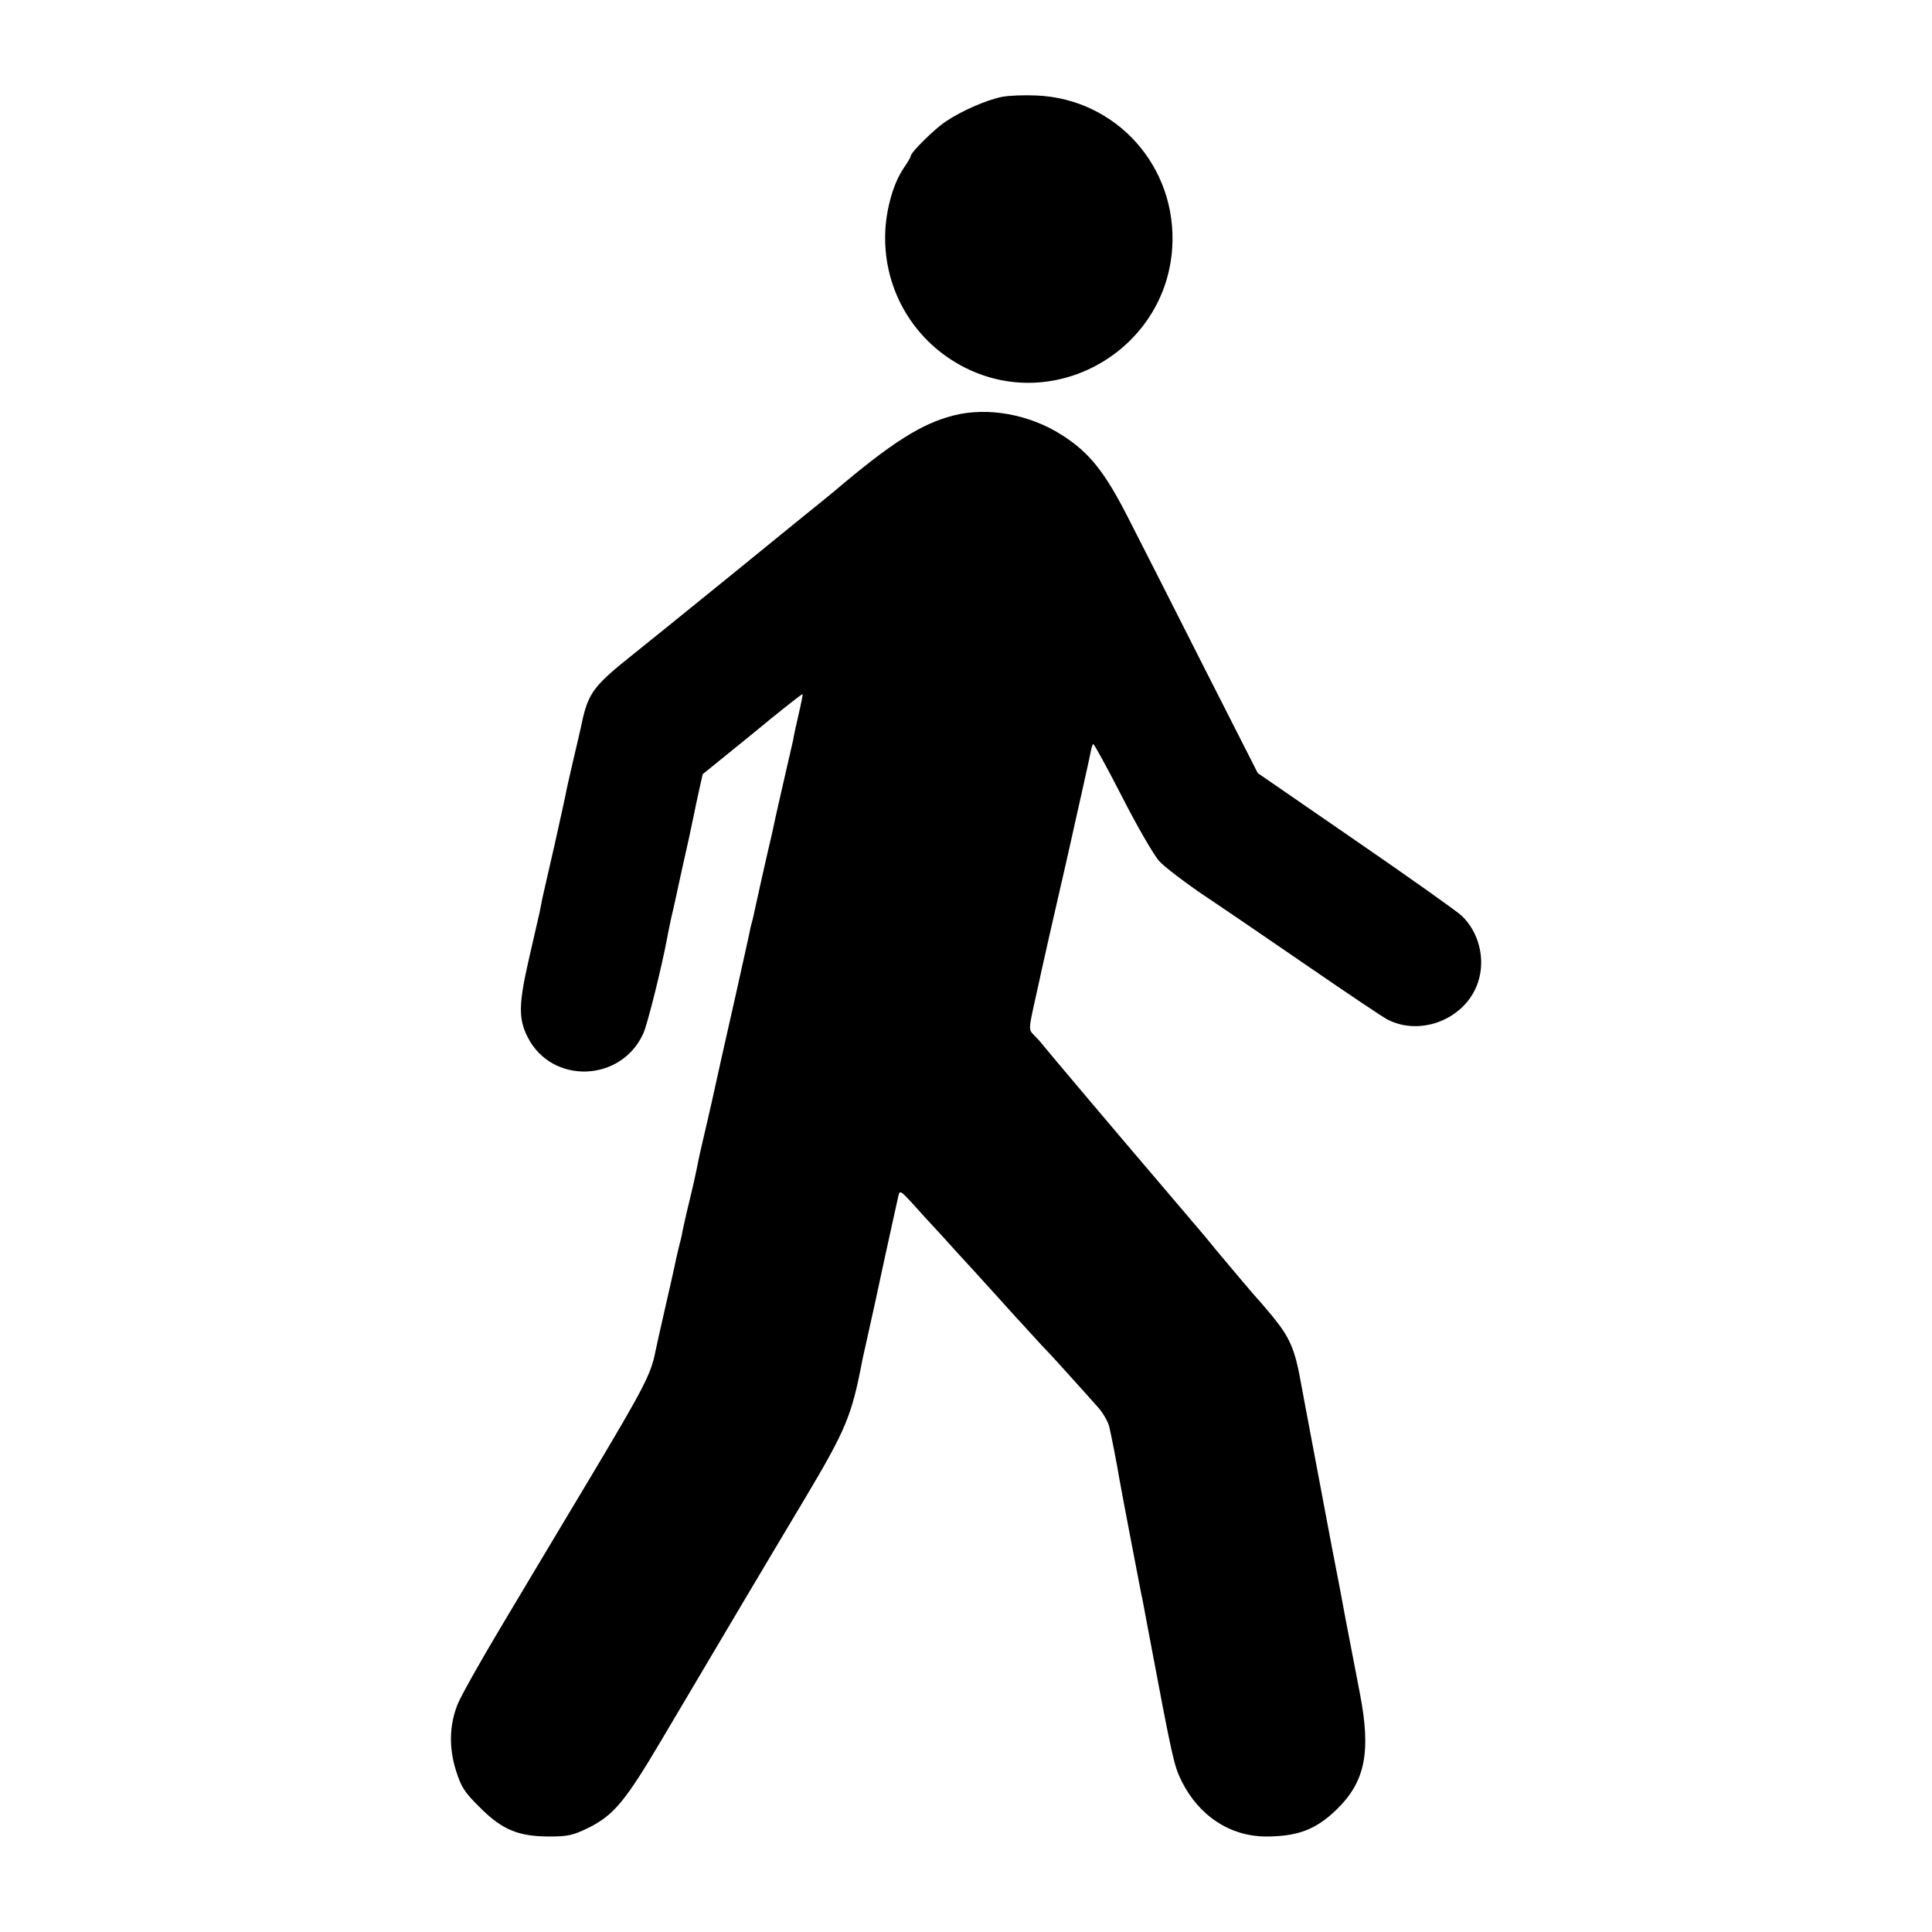 <?xml version="1.0" standalone="no"?>
<!DOCTYPE svg PUBLIC "-//W3C//DTD SVG 20010904//EN"
        "http://www.w3.org/TR/2001/REC-SVG-20010904/DTD/svg10.dtd">
<svg version="1.0" xmlns="http://www.w3.org/2000/svg"
     width="700pt" height="700pt" viewBox="0 0 700 700"
     preserveAspectRatio="xMidYMid meet">
    <g transform="translate(0,700) scale(0.1,-0.1)"
       fill="#000000" stroke="none">
        <path d="M3630 6649 c-55 -11 -147 -51 -203 -89 -41 -27 -127 -112 -127 -125
0 -3 -11 -23 -25 -43 -41 -59 -69 -165 -68 -257 1 -206 120 -390 308 -476 327
-149 708 81 732 441 20 294 -201 542 -492 554 -44 2 -100 0 -125 -5z"/>
        <path d="M3456 5495 c-118 -30 -225 -98 -437 -278 -15 -12 -44 -36 -65 -53
-22 -17 -160 -130 -309 -251 -148 -120 -306 -248 -350 -283 -141 -112 -162
-139 -185 -240 -6 -30 -21 -93 -32 -140 -11 -47 -22 -96 -25 -110 -2 -14 -22
-103 -43 -198 -22 -95 -42 -184 -45 -197 -3 -14 -7 -37 -10 -51 -3 -14 -21
-91 -39 -170 -37 -162 -38 -216 -4 -282 87 -172 339 -164 419 14 15 33 66 238
86 344 2 14 9 45 14 70 6 25 12 52 14 61 2 9 13 61 25 115 21 92 35 157 46
211 2 12 10 48 17 80 l13 58 180 146 c98 81 180 146 182 144 1 -1 -5 -33 -14
-71 -9 -38 -18 -80 -20 -94 -3 -14 -17 -74 -31 -135 -14 -60 -29 -128 -34
-150 -5 -22 -10 -49 -13 -60 -19 -80 -58 -255 -62 -275 -3 -14 -7 -33 -10 -42
-3 -10 -7 -28 -9 -40 -3 -13 -27 -124 -55 -248 -28 -124 -58 -256 -66 -294 -8
-38 -24 -108 -35 -155 -23 -98 -27 -116 -34 -153 -3 -14 -14 -66 -26 -115 -12
-48 -23 -99 -26 -113 -2 -14 -9 -43 -15 -65 -5 -22 -12 -51 -14 -63 -3 -13
-18 -83 -35 -155 -17 -73 -32 -143 -35 -157 -15 -77 -42 -130 -226 -438 -111
-185 -262 -438 -336 -562 -74 -124 -143 -247 -154 -275 -30 -75 -32 -157 -6
-240 19 -60 31 -79 88 -135 80 -80 139 -104 251 -104 66 0 85 4 142 32 90 45
132 95 261 313 179 303 423 714 522 879 150 252 170 300 209 505 3 11 11 52
20 90 9 39 36 162 60 275 25 113 47 215 50 227 5 21 8 19 48 -24 23 -26 49
-54 57 -63 8 -9 56 -60 105 -115 50 -54 97 -106 105 -115 8 -9 56 -61 105
-116 50 -54 101 -111 115 -125 14 -14 53 -57 87 -95 34 -38 78 -86 97 -108 20
-21 40 -55 45 -75 8 -34 28 -137 37 -191 11 -62 65 -344 79 -415 3 -11 13 -67
24 -125 90 -478 94 -496 123 -555 63 -125 175 -198 303 -199 117 0 183 25 258
98 104 101 125 209 84 421 -14 72 -37 193 -52 270 -14 77 -30 160 -35 185 -5
25 -23 119 -40 210 -17 91 -42 224 -56 297 -14 73 -27 145 -30 160 -22 125
-41 167 -103 243 -25 30 -48 57 -51 60 -6 5 -118 138 -153 180 -11 14 -32 39
-46 56 -87 102 -125 147 -182 214 -84 98 -391 461 -404 478 -5 7 -19 22 -29
32 -19 19 -19 21 2 117 12 54 24 107 26 118 2 11 43 191 91 400 47 209 87 388
88 397 2 10 5 20 8 22 2 3 49 -83 104 -190 55 -108 116 -213 135 -234 19 -21
94 -78 165 -126 72 -48 243 -165 380 -259 138 -95 265 -180 282 -189 123 -63
285 4 328 135 28 83 4 181 -59 241 -17 16 -190 139 -385 273 l-354 244 -192
378 c-105 208 -228 450 -273 538 -88 174 -144 245 -245 309 -117 75 -268 102
-391 71z"/>
    </g>
</svg>

